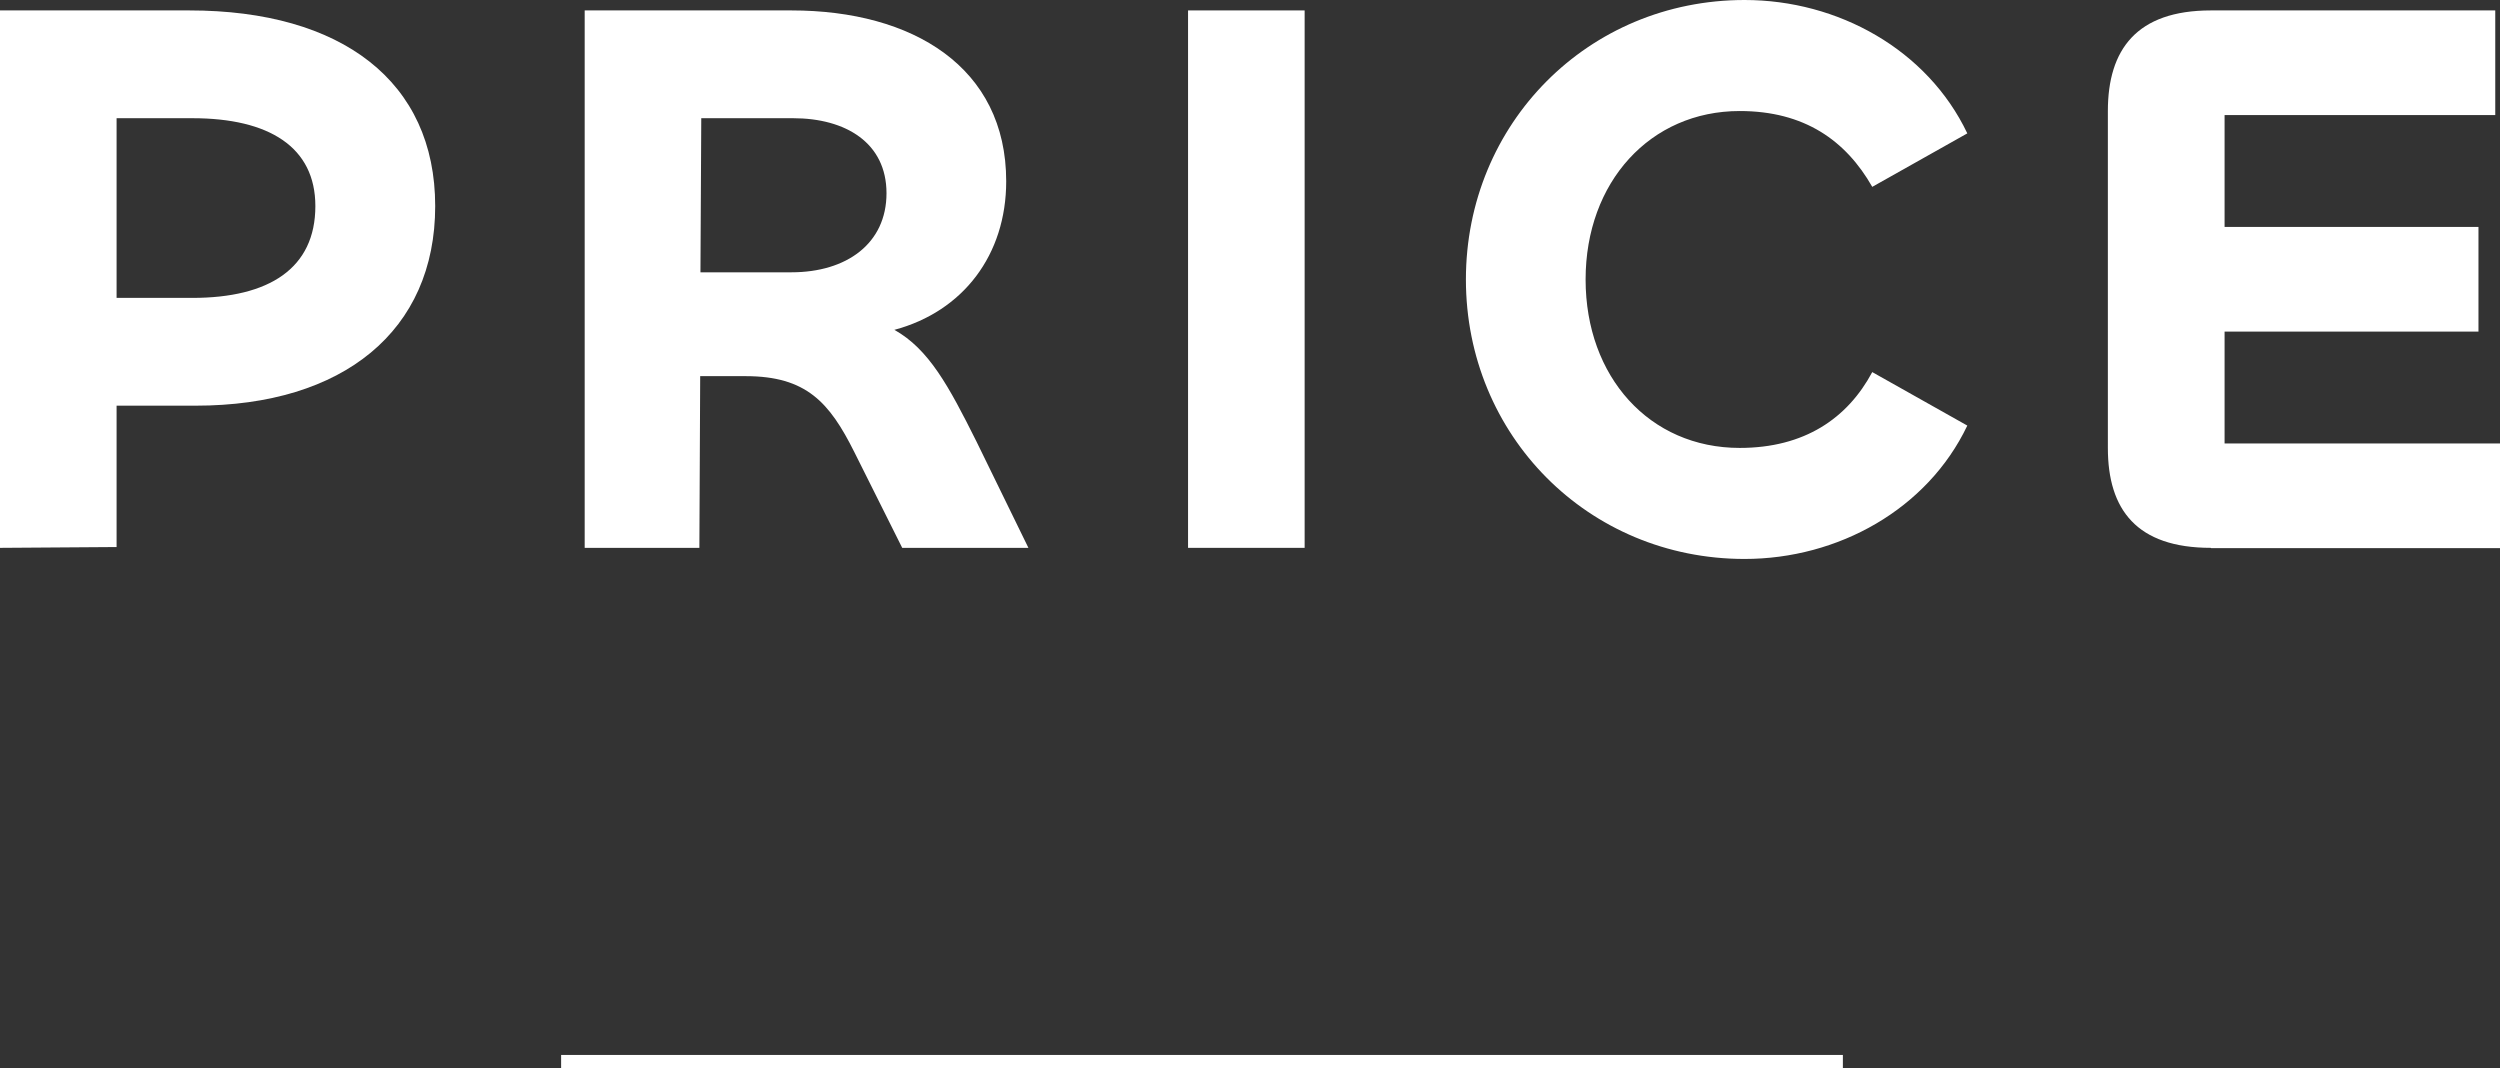 <?xml version="1.0" encoding="UTF-8"?><svg id="_レイヤー_2" xmlns="http://www.w3.org/2000/svg" viewBox="0 0 184.63 78.91"><rect x="0" y="0" width="184.63" height="78.91" fill="#333333" stroke="none"/><defs><style>.cls-1{fill:none;stroke:#fff;stroke-miterlimit:10;}.cls-2{fill:#fff;stroke-width:0px;}</style></defs><g id="_レイヤー_1-2"><path class="cls-2" d="M0,40.46V.77h13.98c11.26,0,18.16,5.25,18.16,14.45s-6.78,14.74-17.69,14.74h-5.84v10.44l-8.61.06ZM8.61,8.73v13.27h5.6c5.66,0,9.08-2.18,9.08-6.78,0-4.36-3.42-6.49-9.08-6.49h-5.6Z"/><path class="cls-2" d="M43.18,40.46V.77h15.27c8.96,0,15.86,4.19,15.86,12.62,0,5.43-3.18,9.61-8.26,10.97,2.54,1.42,4.01,4.13,6.07,8.26l3.83,7.84h-9.32l-3.54-7.08c-1.83-3.66-3.54-5.6-8.02-5.6h-3.36l-.06,12.68h-8.49ZM51.79,8.73l-.06,11.38h6.72c4.07,0,7.02-2.12,7.02-5.84s-3.01-5.54-6.9-5.54h-6.78Z"/><path class="cls-2" d="M96.35.77v39.69h-8.61V.77h8.61Z"/><path class="cls-2" d="M108.26,20.64c0-11.5,9.02-20.64,20.58-20.64,6.9,0,13.5,3.66,16.45,9.85l-7.02,3.95c-1.95-3.42-5.01-5.6-9.79-5.6-6.61,0-11.38,5.25-11.38,12.44s4.72,12.44,11.38,12.44c4.78,0,7.96-2.18,9.79-5.6l7.02,3.95c-2.95,6.19-9.55,9.85-16.45,9.85-11.56,0-20.58-9.14-20.58-20.64Z"/><path class="cls-2" d="M163.28,40.46c-5.49,0-7.61-2.83-7.61-7.37V8.2c0-4.54,2.12-7.43,7.61-7.43h21v7.73h-19.99v8.26h18.75v7.73h-18.75v8.26h20.35v7.73h-21.35Z"/><line class="cls-1" x1="41.44" y1="78.41" x2="136.1" y2="78.41"/></g></svg>